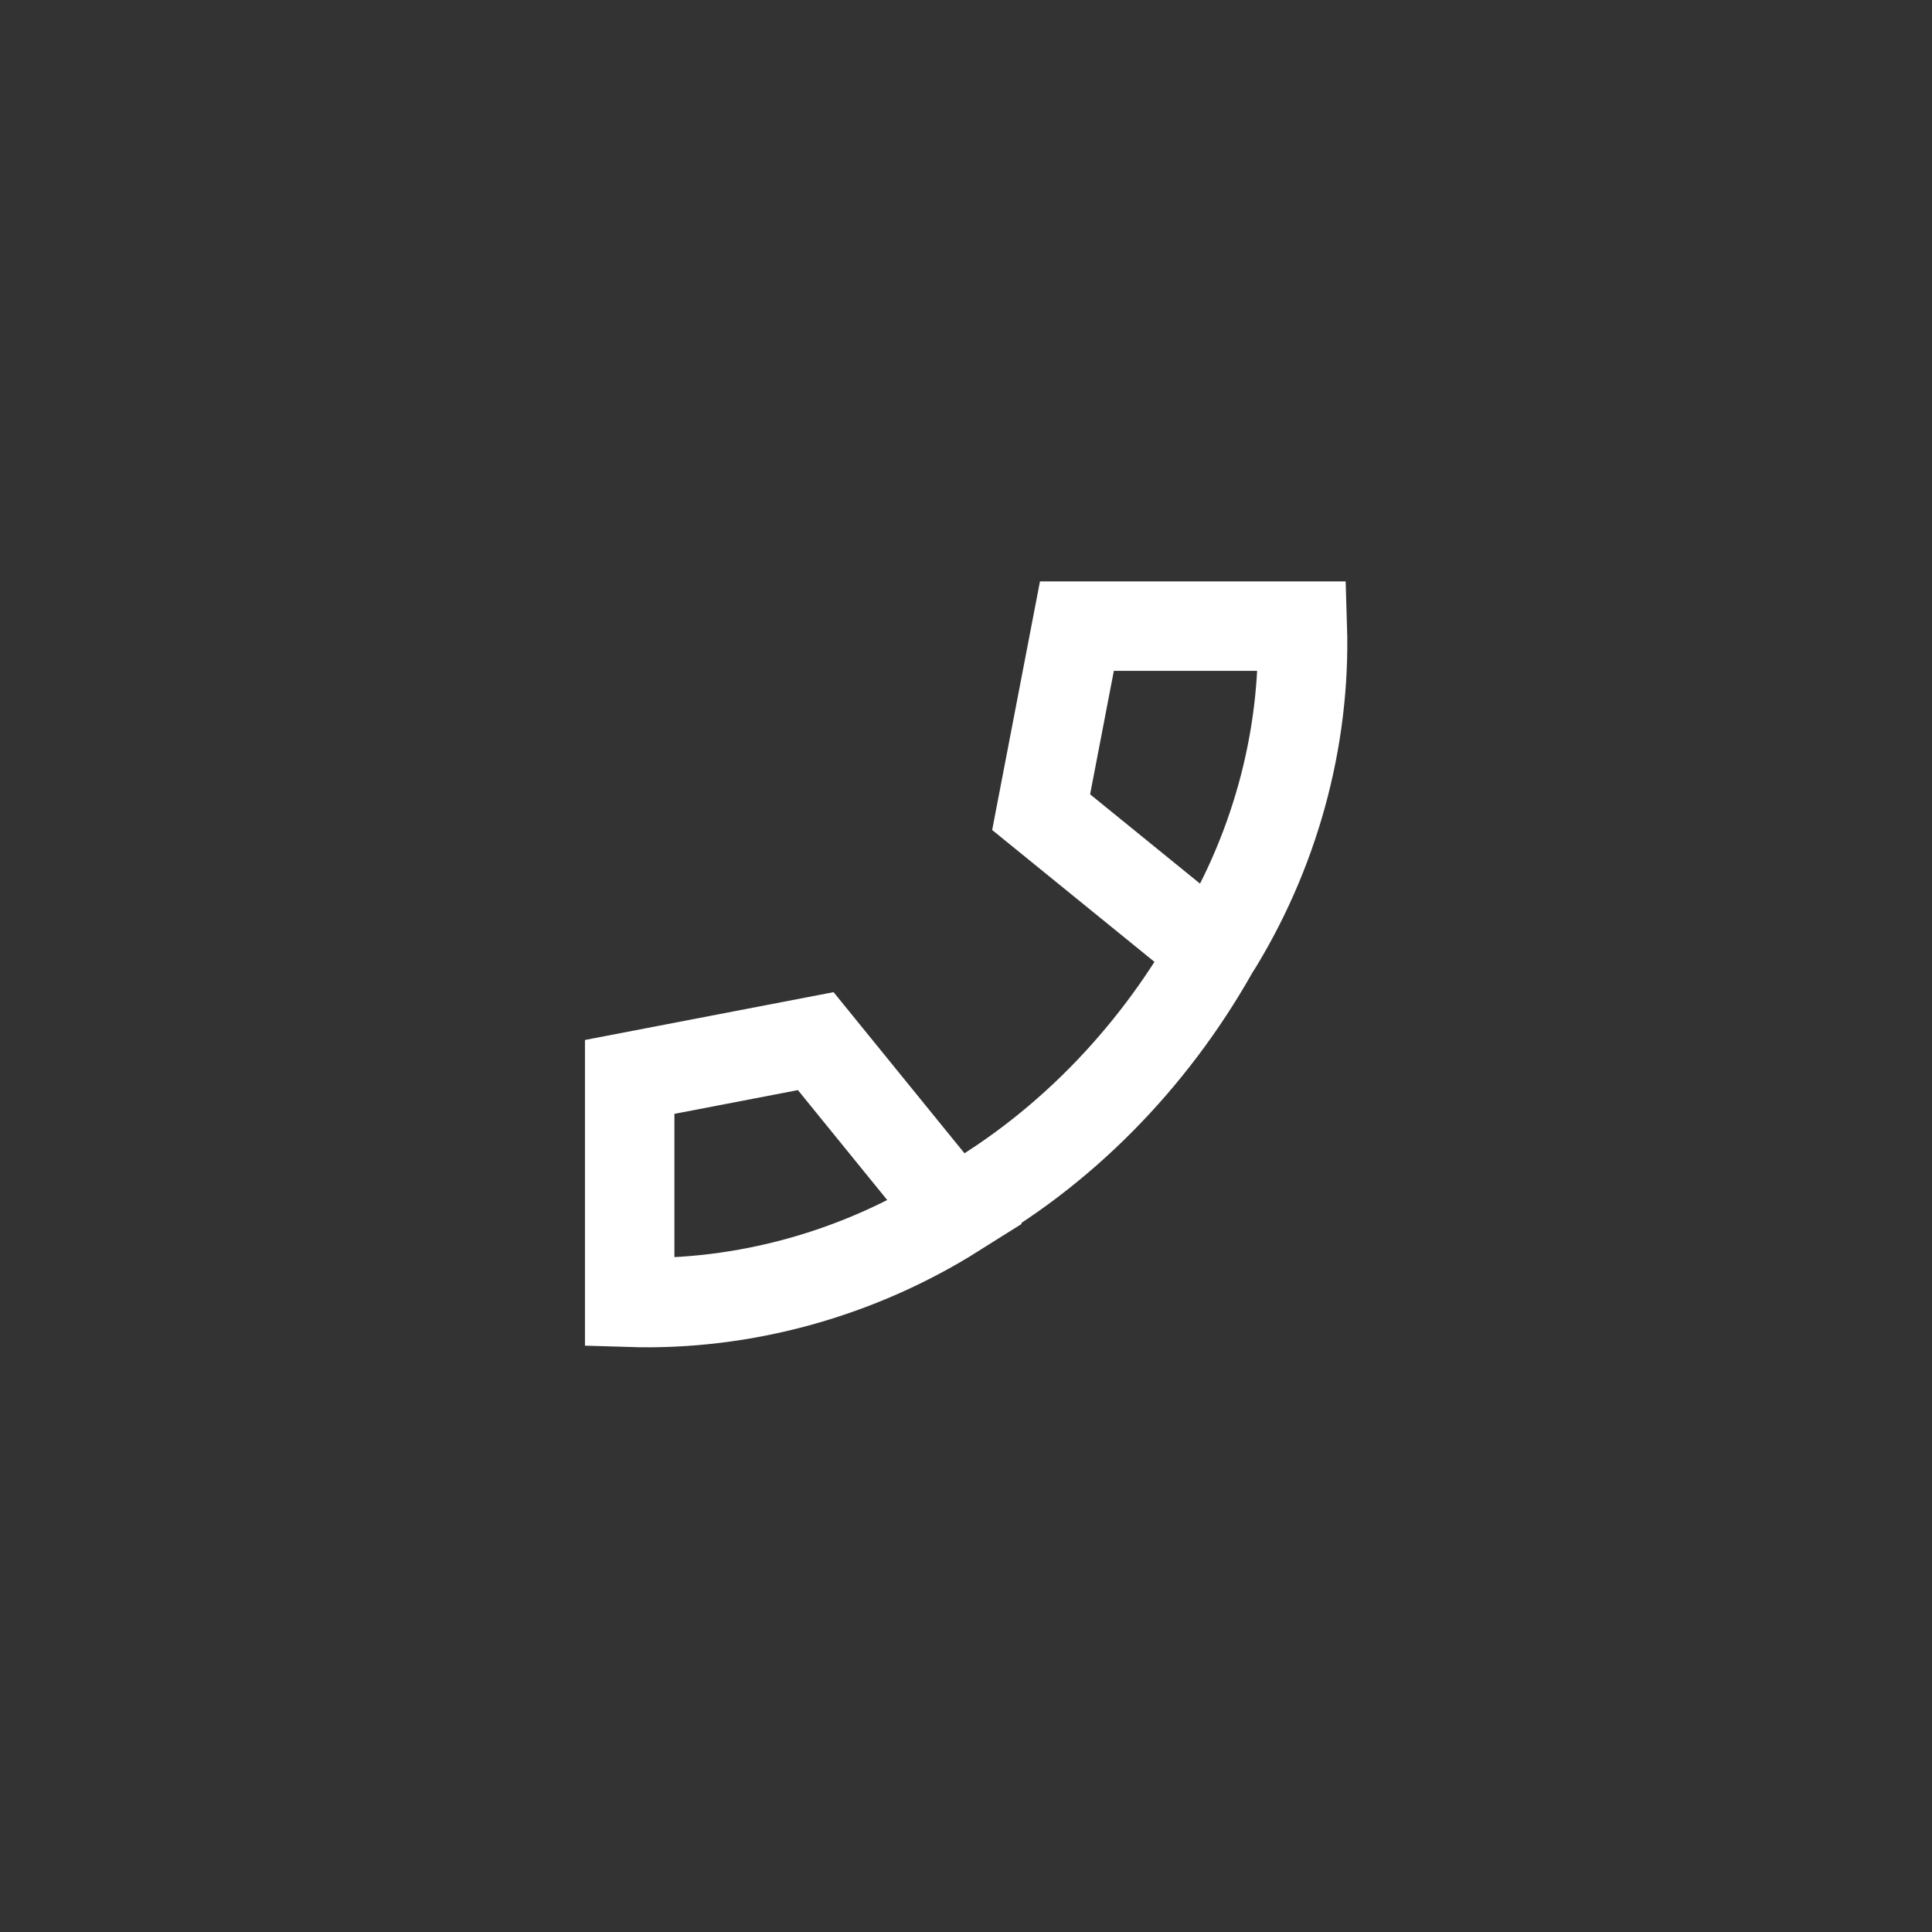 <?xml version="1.0" encoding="UTF-8"?>
<svg xmlns="http://www.w3.org/2000/svg" xmlns:xlink="http://www.w3.org/1999/xlink" id="Newsletter" viewBox="0 0 54 54">
  <rect x="0" y="0" width="54" height="54" fill="#333333" stroke="none"/>
  <defs>
    <clipPath id="clippath">
      <rect x="16.1" y="16.1" width="21.8" height="21.8" style="fill: none; stroke-width: 0px;"></rect>
    </clipPath>
  </defs>
  <g id="Gruppe_517" data-name="Gruppe 517">
    <g style="clip-path: url(#clippath);">
      <g id="Gruppe_516" data-name="Gruppe 516">
        <path id="Pfad_1243" data-name="Pfad 1243" d="m33.9,26.6c1.7-2.7,2.6-5.9,2.5-9.1h-6.3l-1,5.2,4.8,3.9Zm0,0c-1.7,3-4.2,5.6-7.3,7.3m.1,0c-2.7,1.7-5.9,2.6-9.1,2.5v-6.3l5.2-1,3.9,4.8Z" style="fill: none; stroke: #fff; stroke-width: 2.5px;"></path>
      </g>
    </g>
  </g>
</svg>
